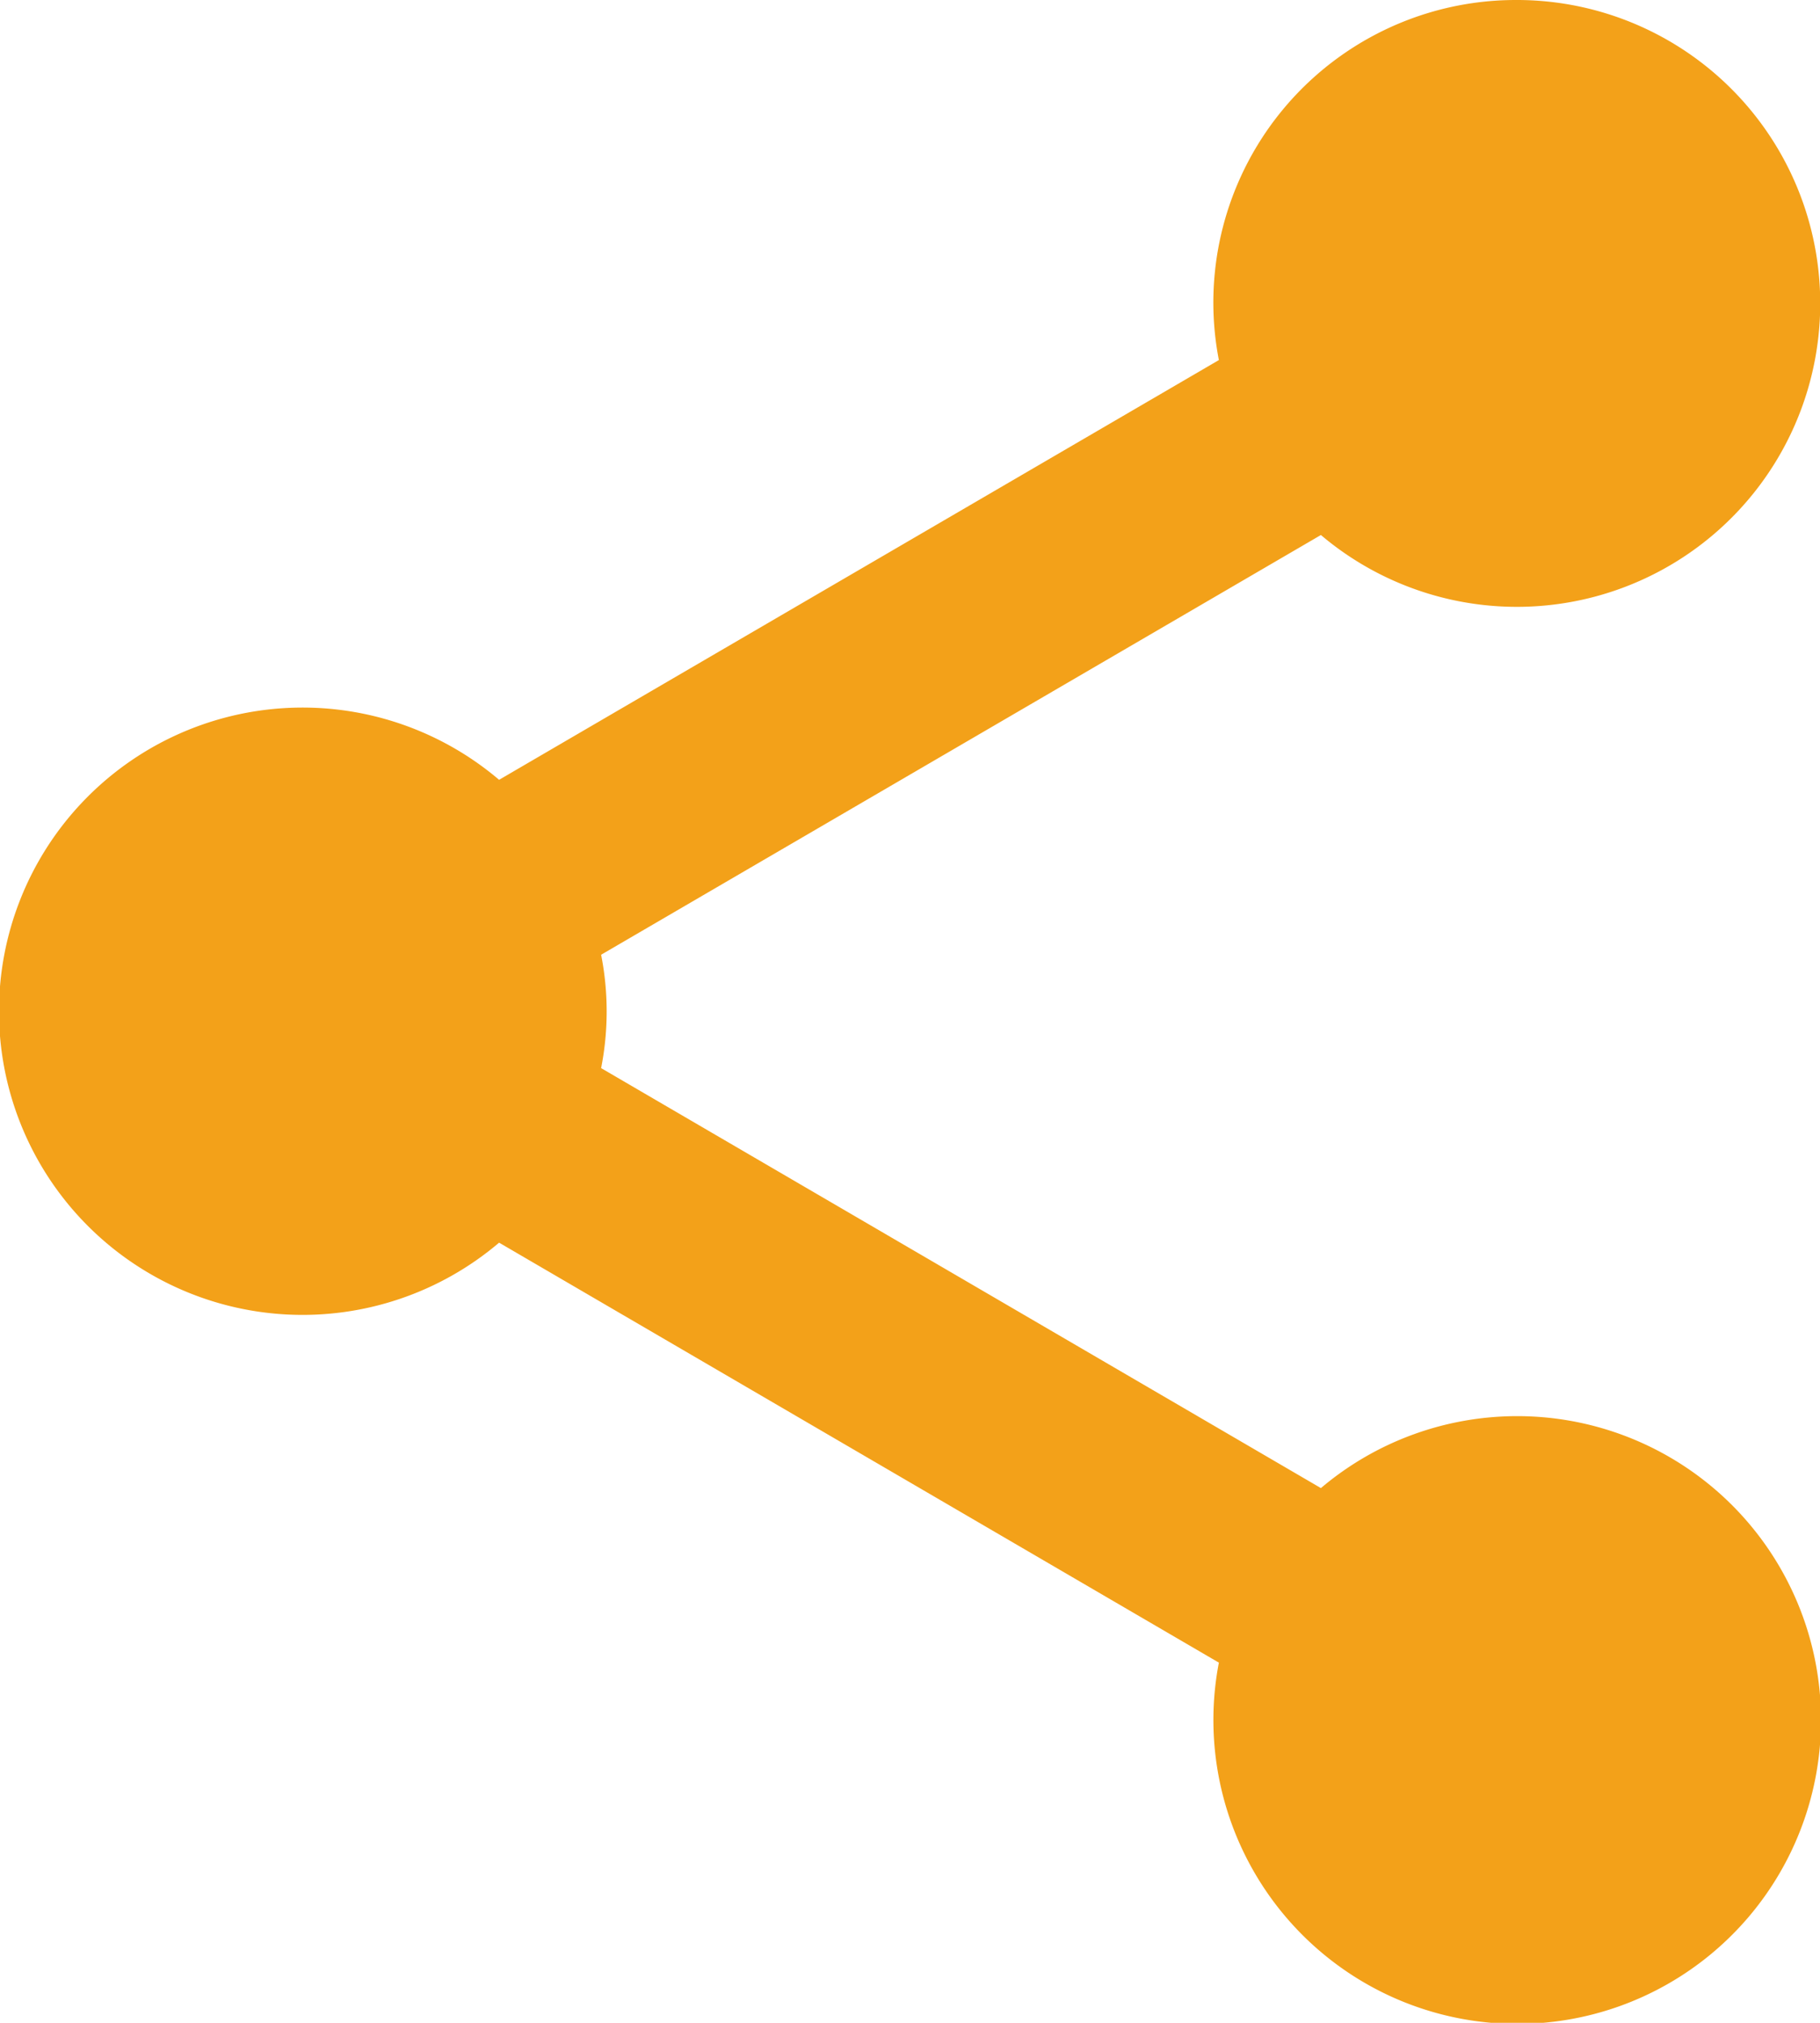 <svg fill="#F3A119" xmlns="http://www.w3.org/2000/svg" width="23.01" height="25.566" viewBox="0 0 23.01 25.566">
  <path id="icons8-share" d="M22.175,2A3.824,3.824,0,0,0,18.41,6.551l-9.1,5.305a3.838,3.838,0,1,0,0,5.85l9.1,5.308A3.841,3.841,0,1,0,19.7,20.808L10.6,15.5a3.707,3.707,0,0,0,0-1.433l9.1-5.305A3.835,3.835,0,1,0,22.175,2Z" transform="translate(-3 -2)" fill="#F3A119"/>
</svg>

